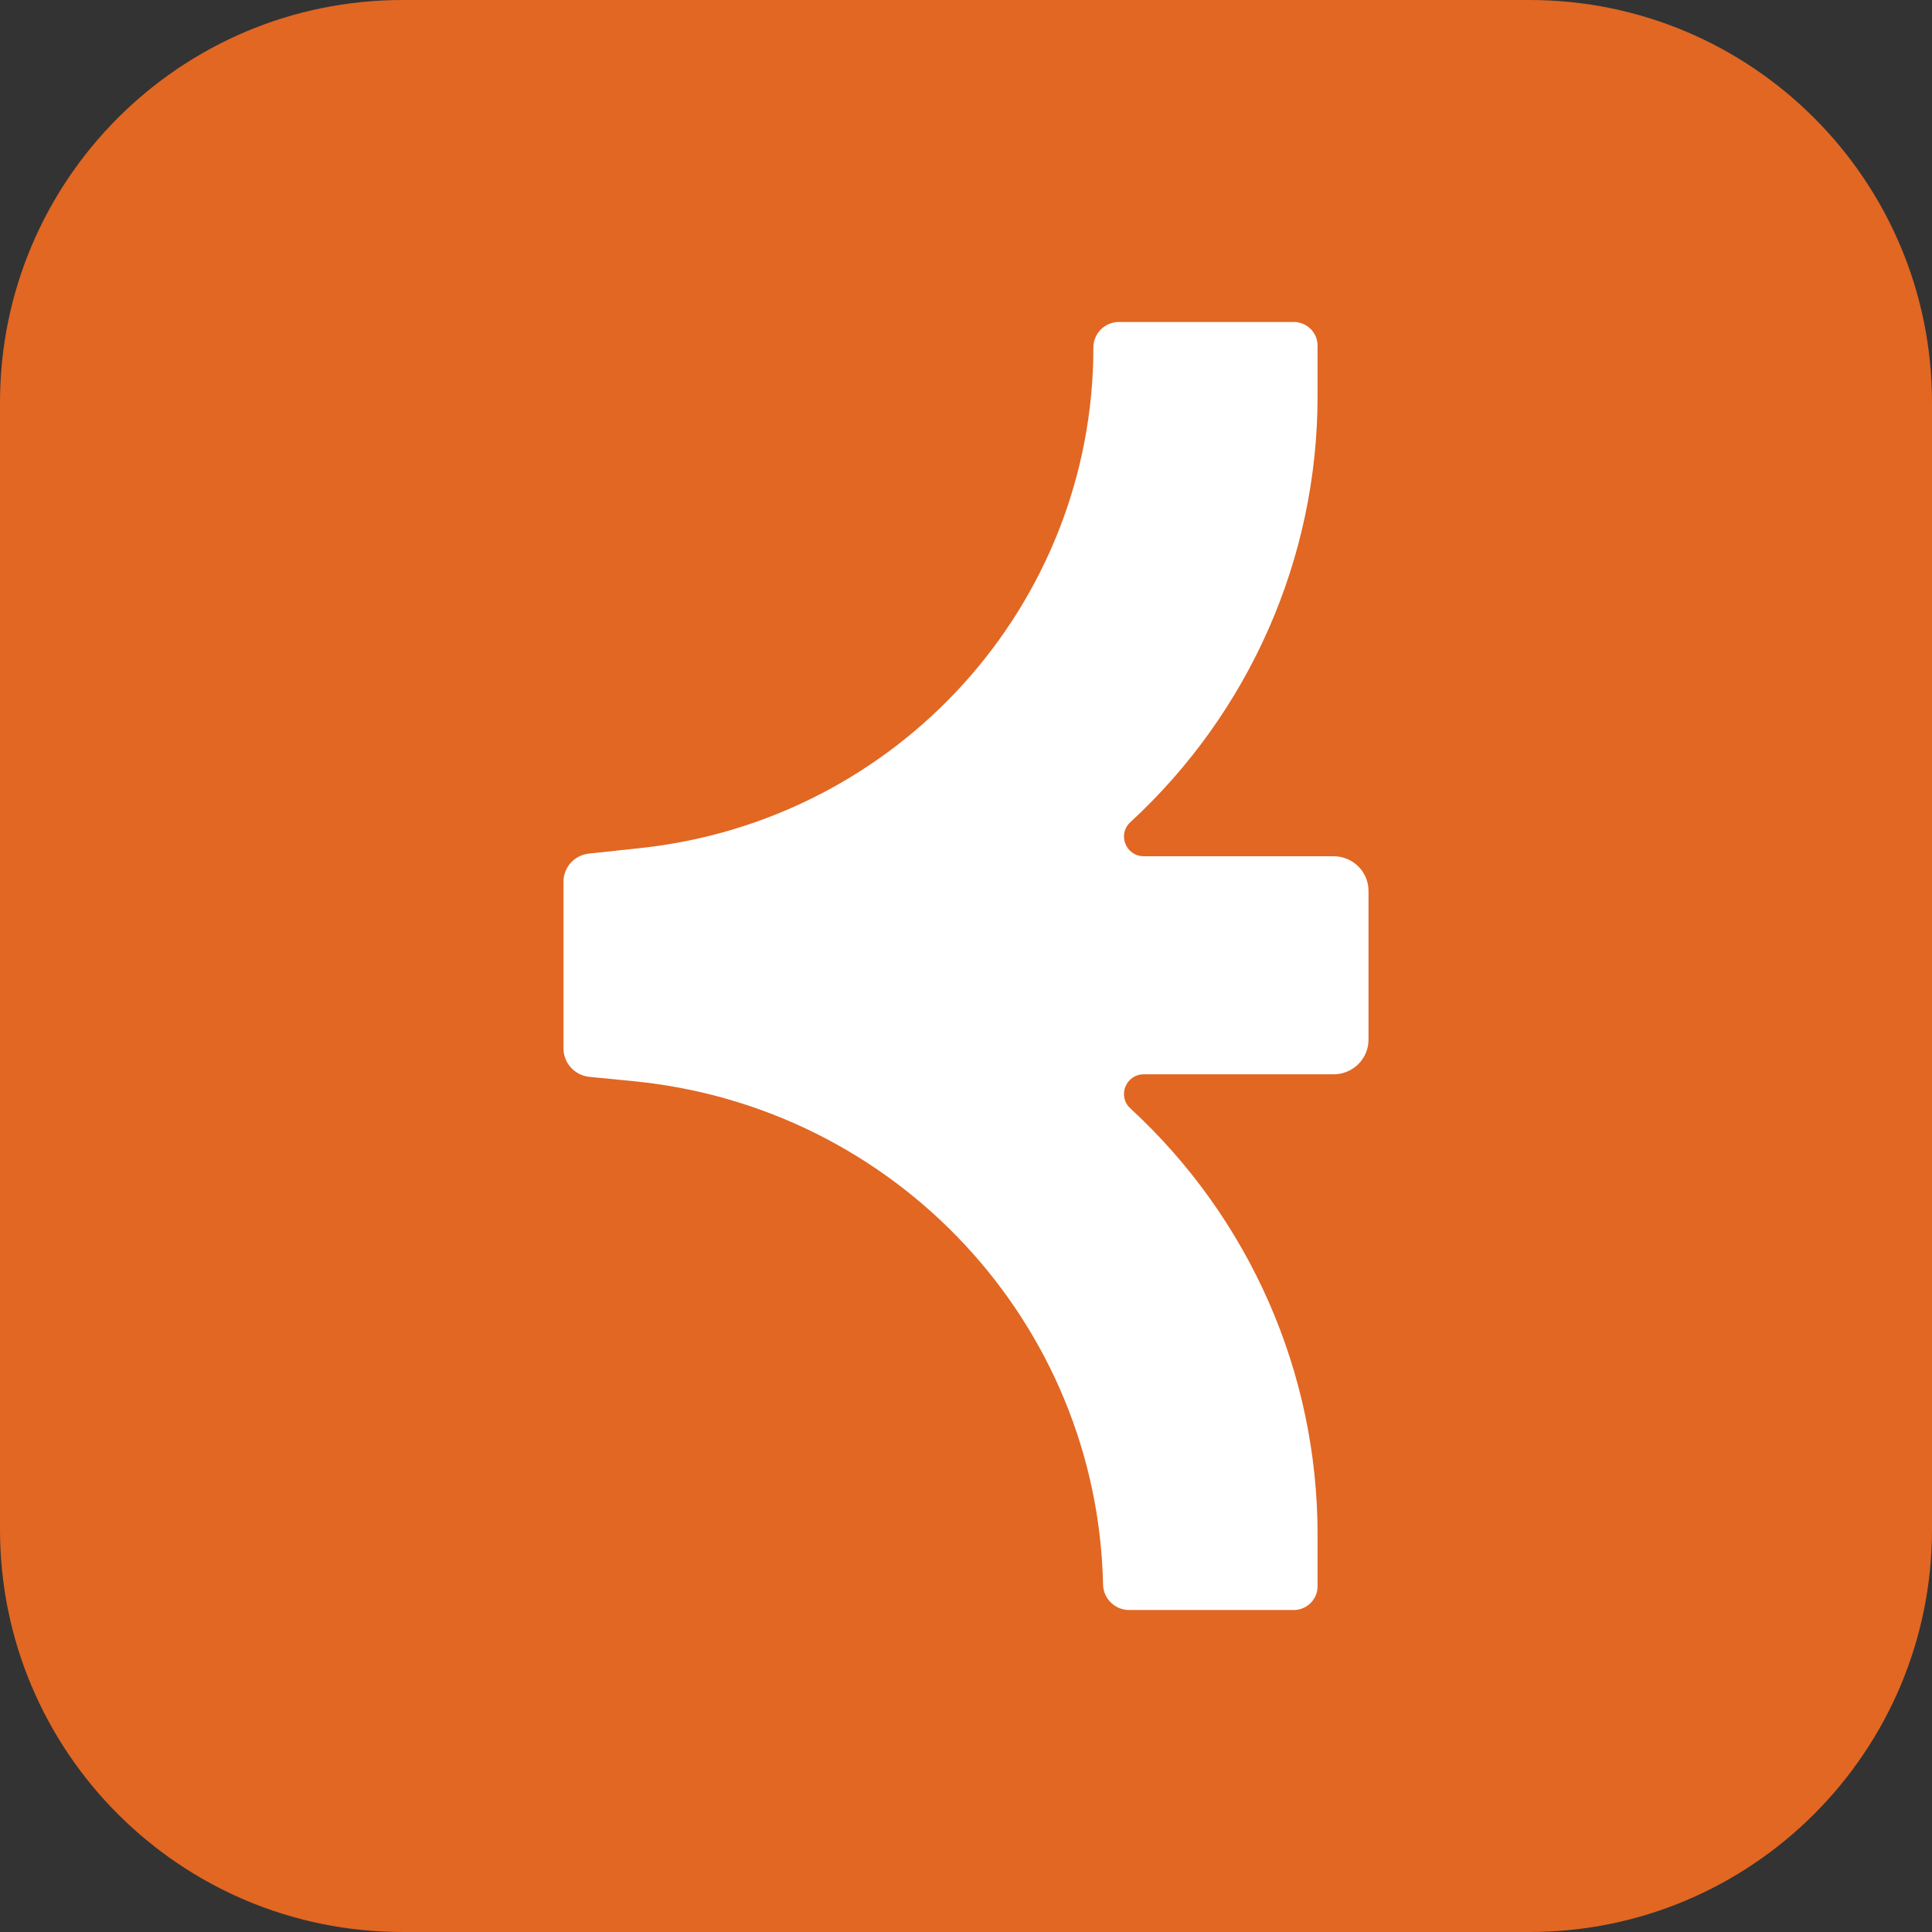 <svg width="32" height="32" viewBox="0 0 32 32" fill="none" xmlns="http://www.w3.org/2000/svg">
<rect x="0" y="0" width="32" height="32" fill="#333333" stroke="none"/>
<g clip-path="url(#clip0_103_23)">
<g clip-path="url(#clip1_103_23)">
<path d="M0 6.667C0 2.985 2.985 0 6.667 0H25.333C29.015 0 32 2.985 32 6.667V25.333C32 29.015 29.015 32 25.333 32H6.667C2.985 32 0 29.015 0 25.333V6.667Z" fill="#E16723"/>
<path d="M21.823 6.565V5.724C21.823 5.508 21.646 5.333 21.429 5.333H18.534C18.3 5.333 18.11 5.522 18.11 5.754C18.11 10.017 14.869 13.594 10.596 14.048L9.755 14.138C9.515 14.163 9.333 14.364 9.333 14.603V17.365C9.333 17.608 9.519 17.812 9.763 17.836L10.494 17.908C14.839 18.334 18.178 21.914 18.27 26.244C18.274 26.479 18.468 26.667 18.704 26.667H21.427C21.646 26.667 21.823 26.491 21.823 26.274V25.411C21.823 22.735 20.699 20.179 18.722 18.358C18.503 18.156 18.647 17.794 18.945 17.794H22.088C22.408 17.794 22.667 17.537 22.667 17.22V14.756C22.667 14.439 22.408 14.182 22.088 14.182H18.945C18.647 14.182 18.503 13.82 18.722 13.618C20.699 11.797 21.823 9.241 21.823 6.565Z" fill="white"/>
</g>
</g>
<defs>
<clipPath id="clip0_103_23">
<rect width="32" height="32" fill="white"/>
</clipPath>
<clipPath id="clip1_103_23">
<rect width="32" height="32" fill="white"/>
</clipPath>
</defs>
</svg>
